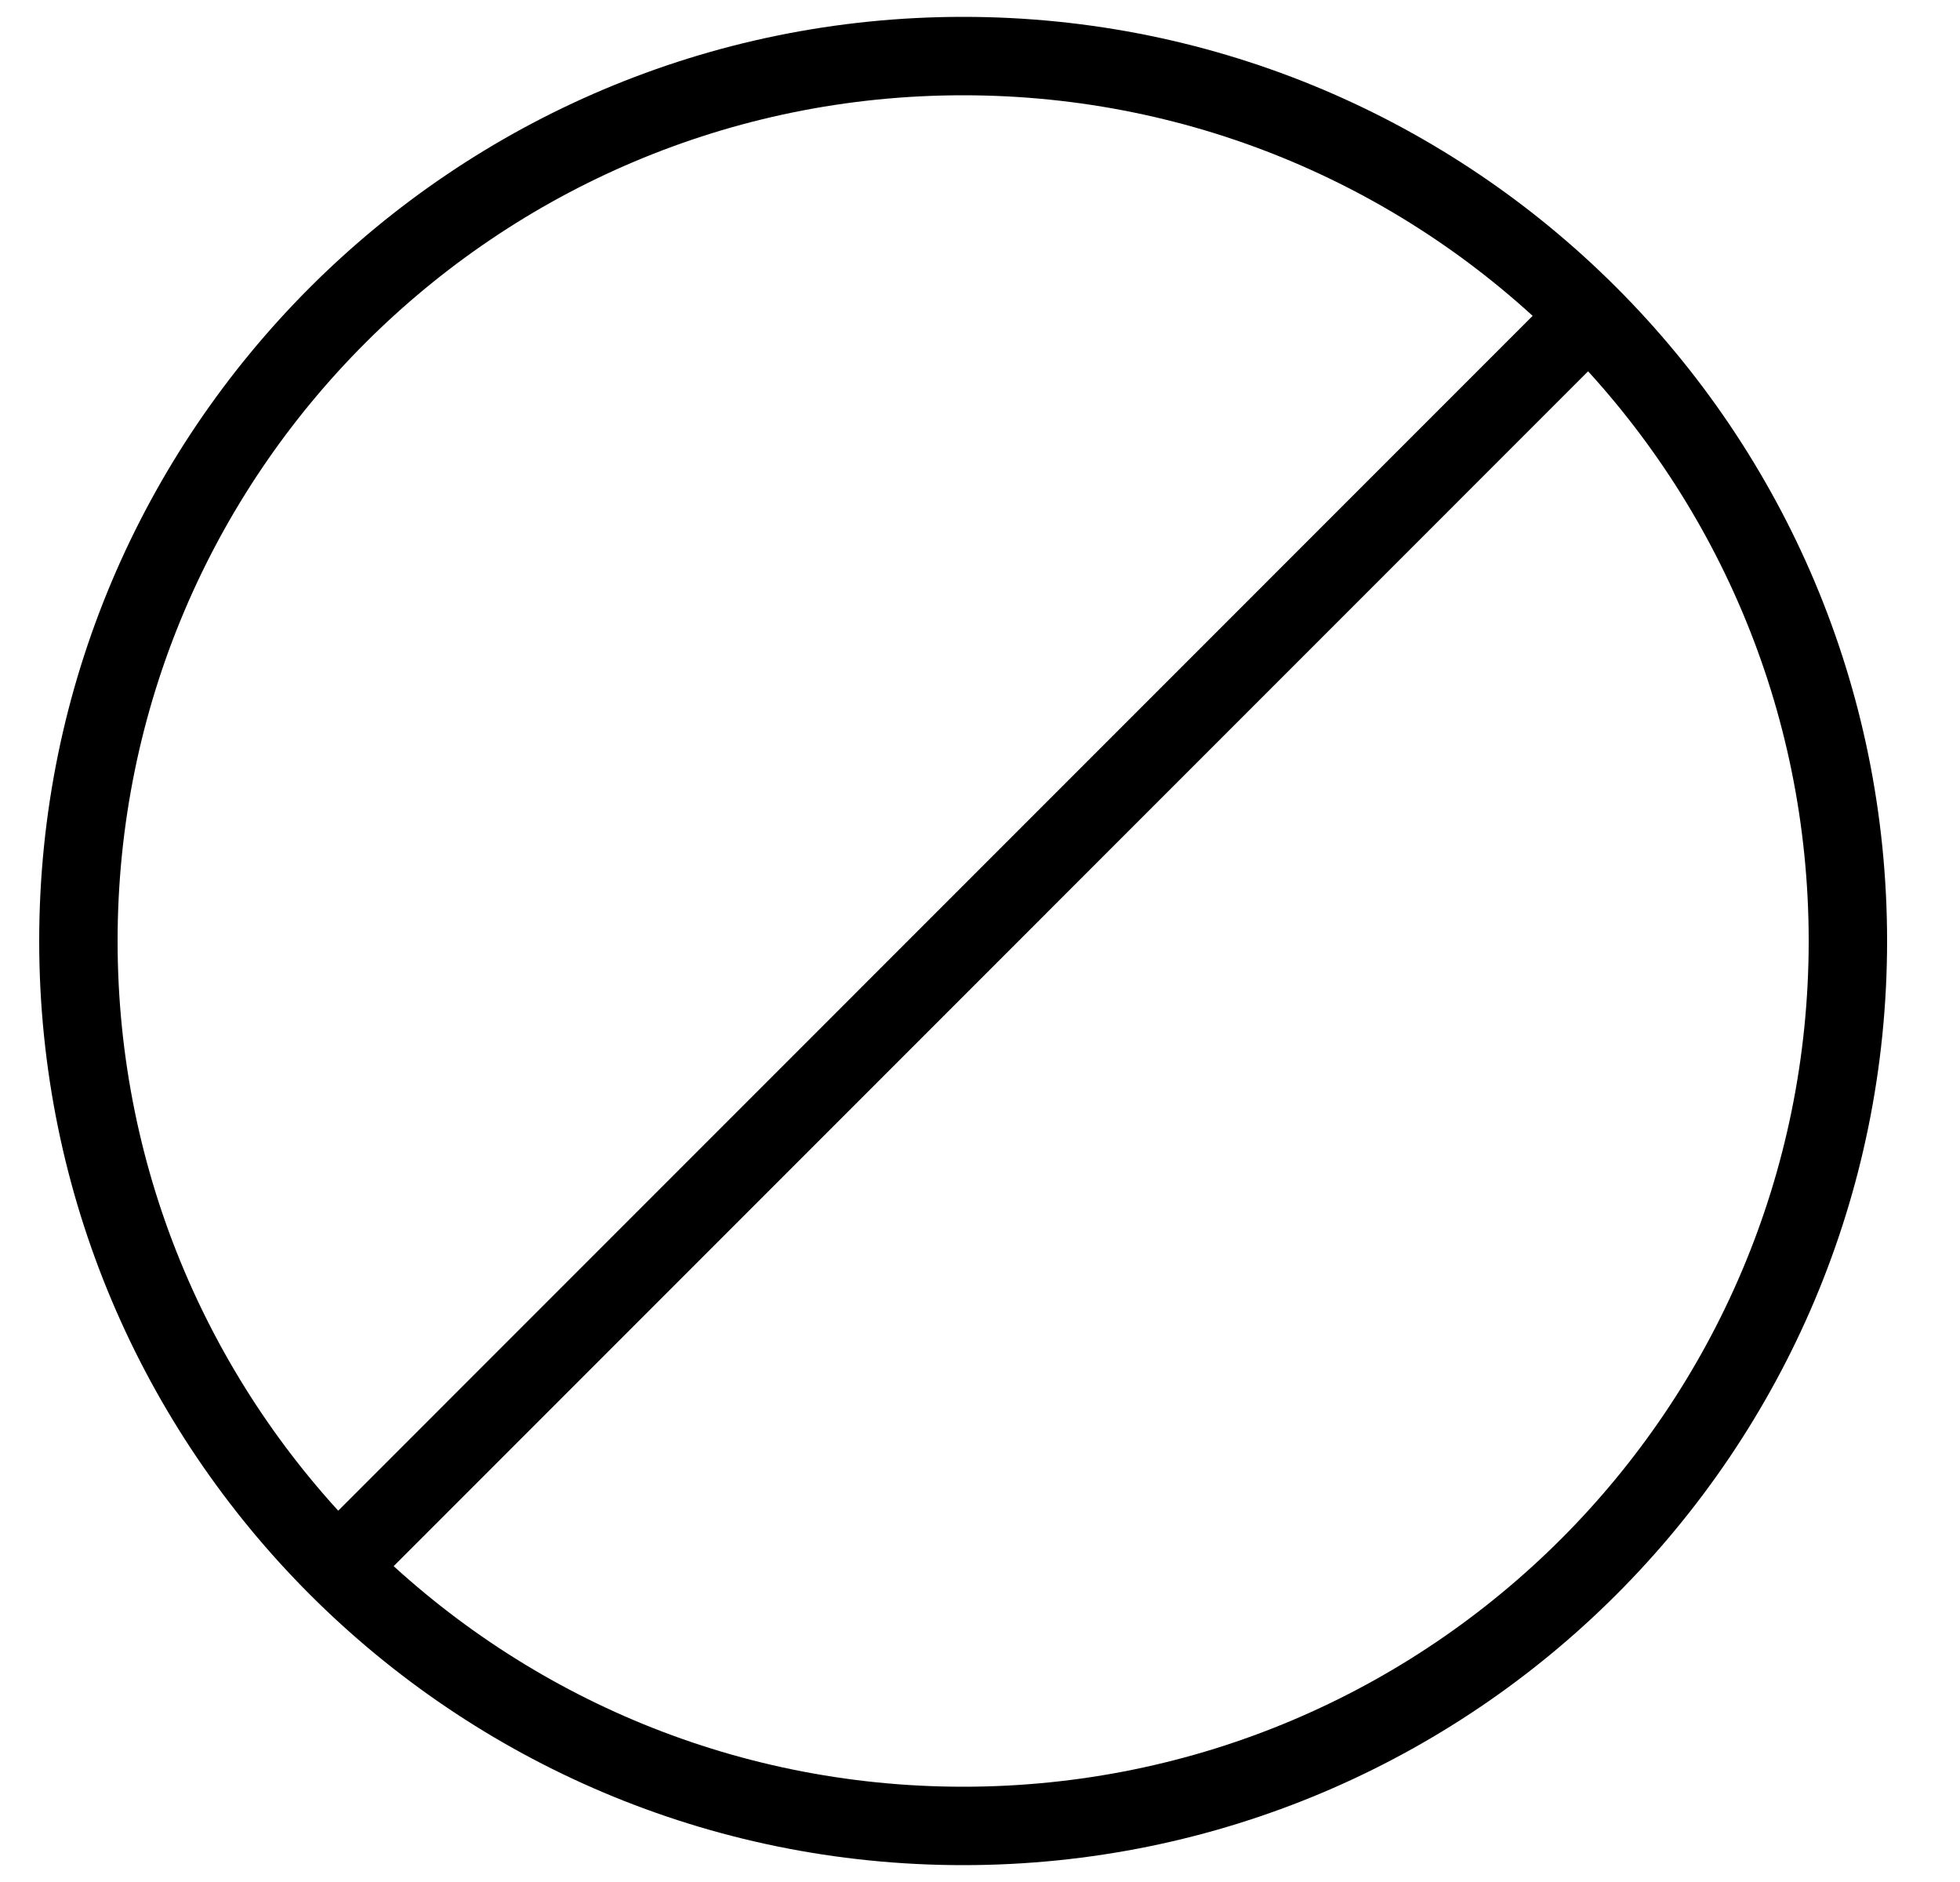 <svg width="25" height="24" fill="none" xmlns="http://www.w3.org/2000/svg"><path d="M12.285 23.285c6.233 0 11.285-5.052 11.285-11.285C23.57 5.767 18.518.715 12.285.715 6.053.715 1 5.767 1 12c0 6.233 5.053 11.285 11.285 11.285zM4.306 19.98L20.264 4.02" stroke="#000" stroke-miterlimit="10" stroke-linecap="round" stroke-linejoin="round"/></svg>